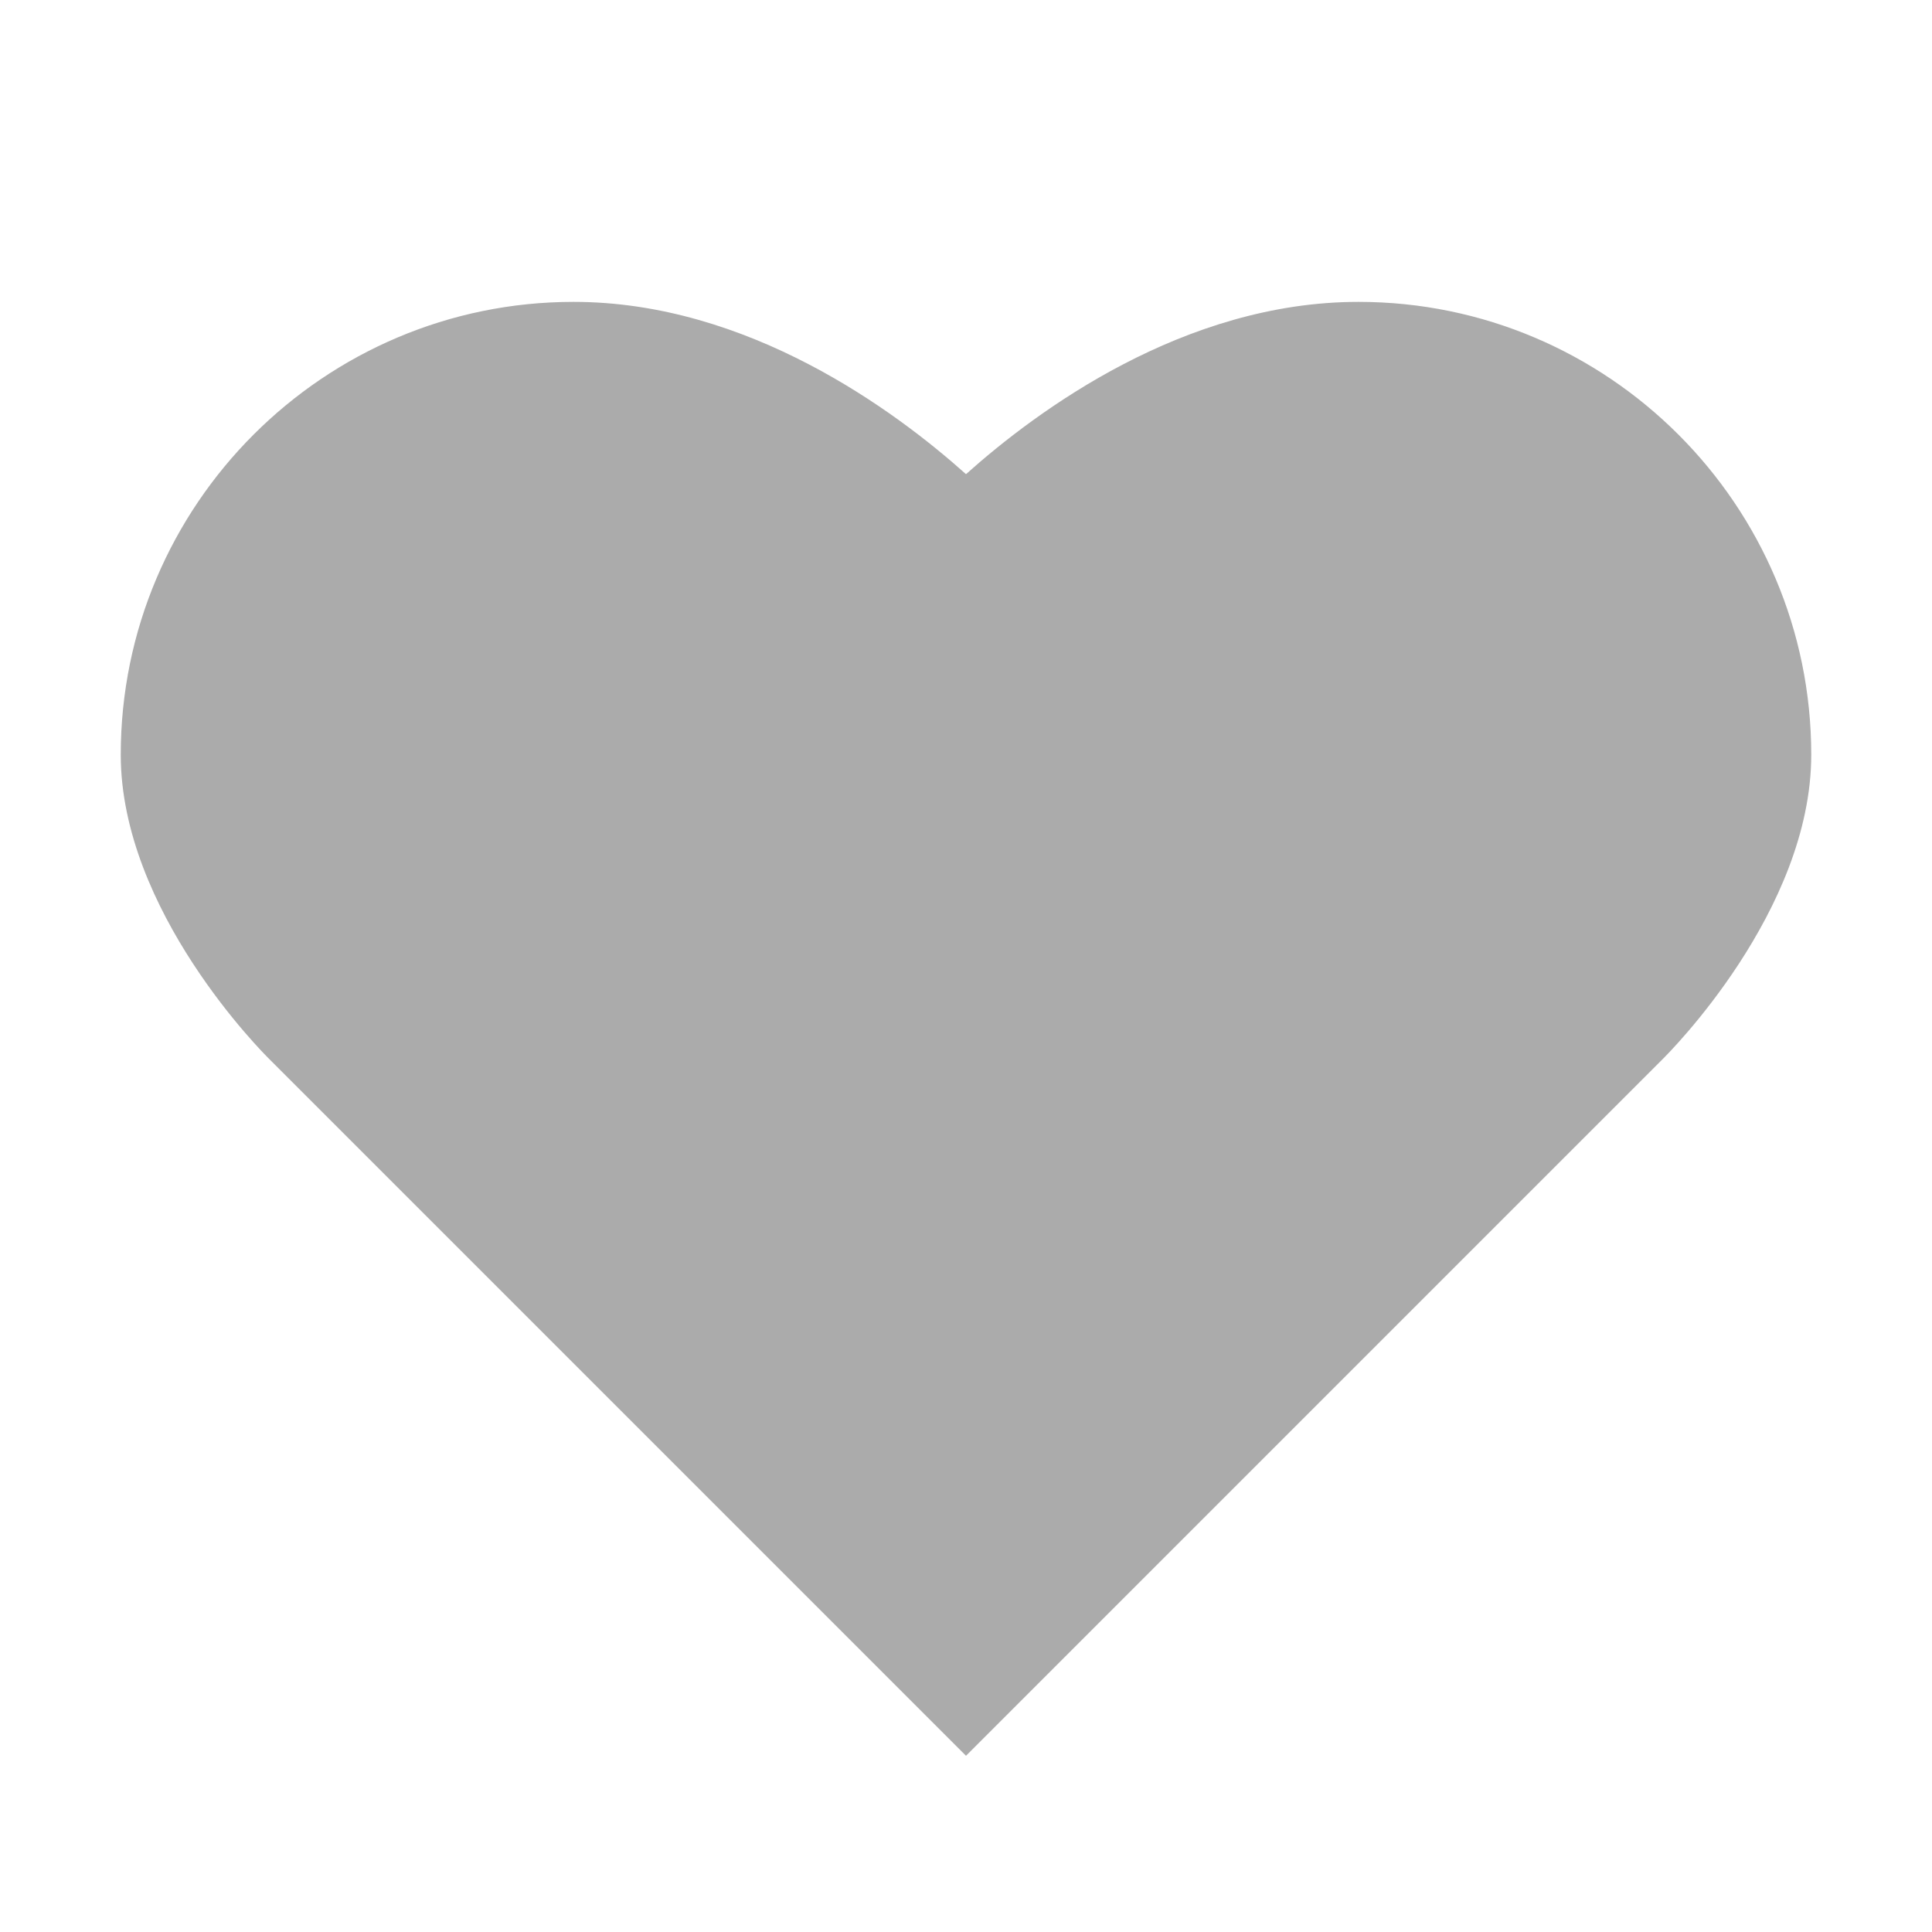 <?xml version="1.0" encoding="UTF-8"?> <svg xmlns="http://www.w3.org/2000/svg" width="28" height="28" viewBox="0 0 28 28" fill="none"><path d="M19.688 4.375C17.157 4.375 15.026 5.954 14 6.872C12.974 5.954 10.843 4.375 8.312 4.375C4.694 4.375 1.75 7.319 1.75 10.938C1.75 13.204 3.819 15.266 3.902 15.348L14 25.446L24.092 15.354C24.181 15.266 26.25 13.204 26.25 10.938C26.25 7.319 23.306 4.375 19.688 4.375Z" fill="#ABABAB"></path></svg> 